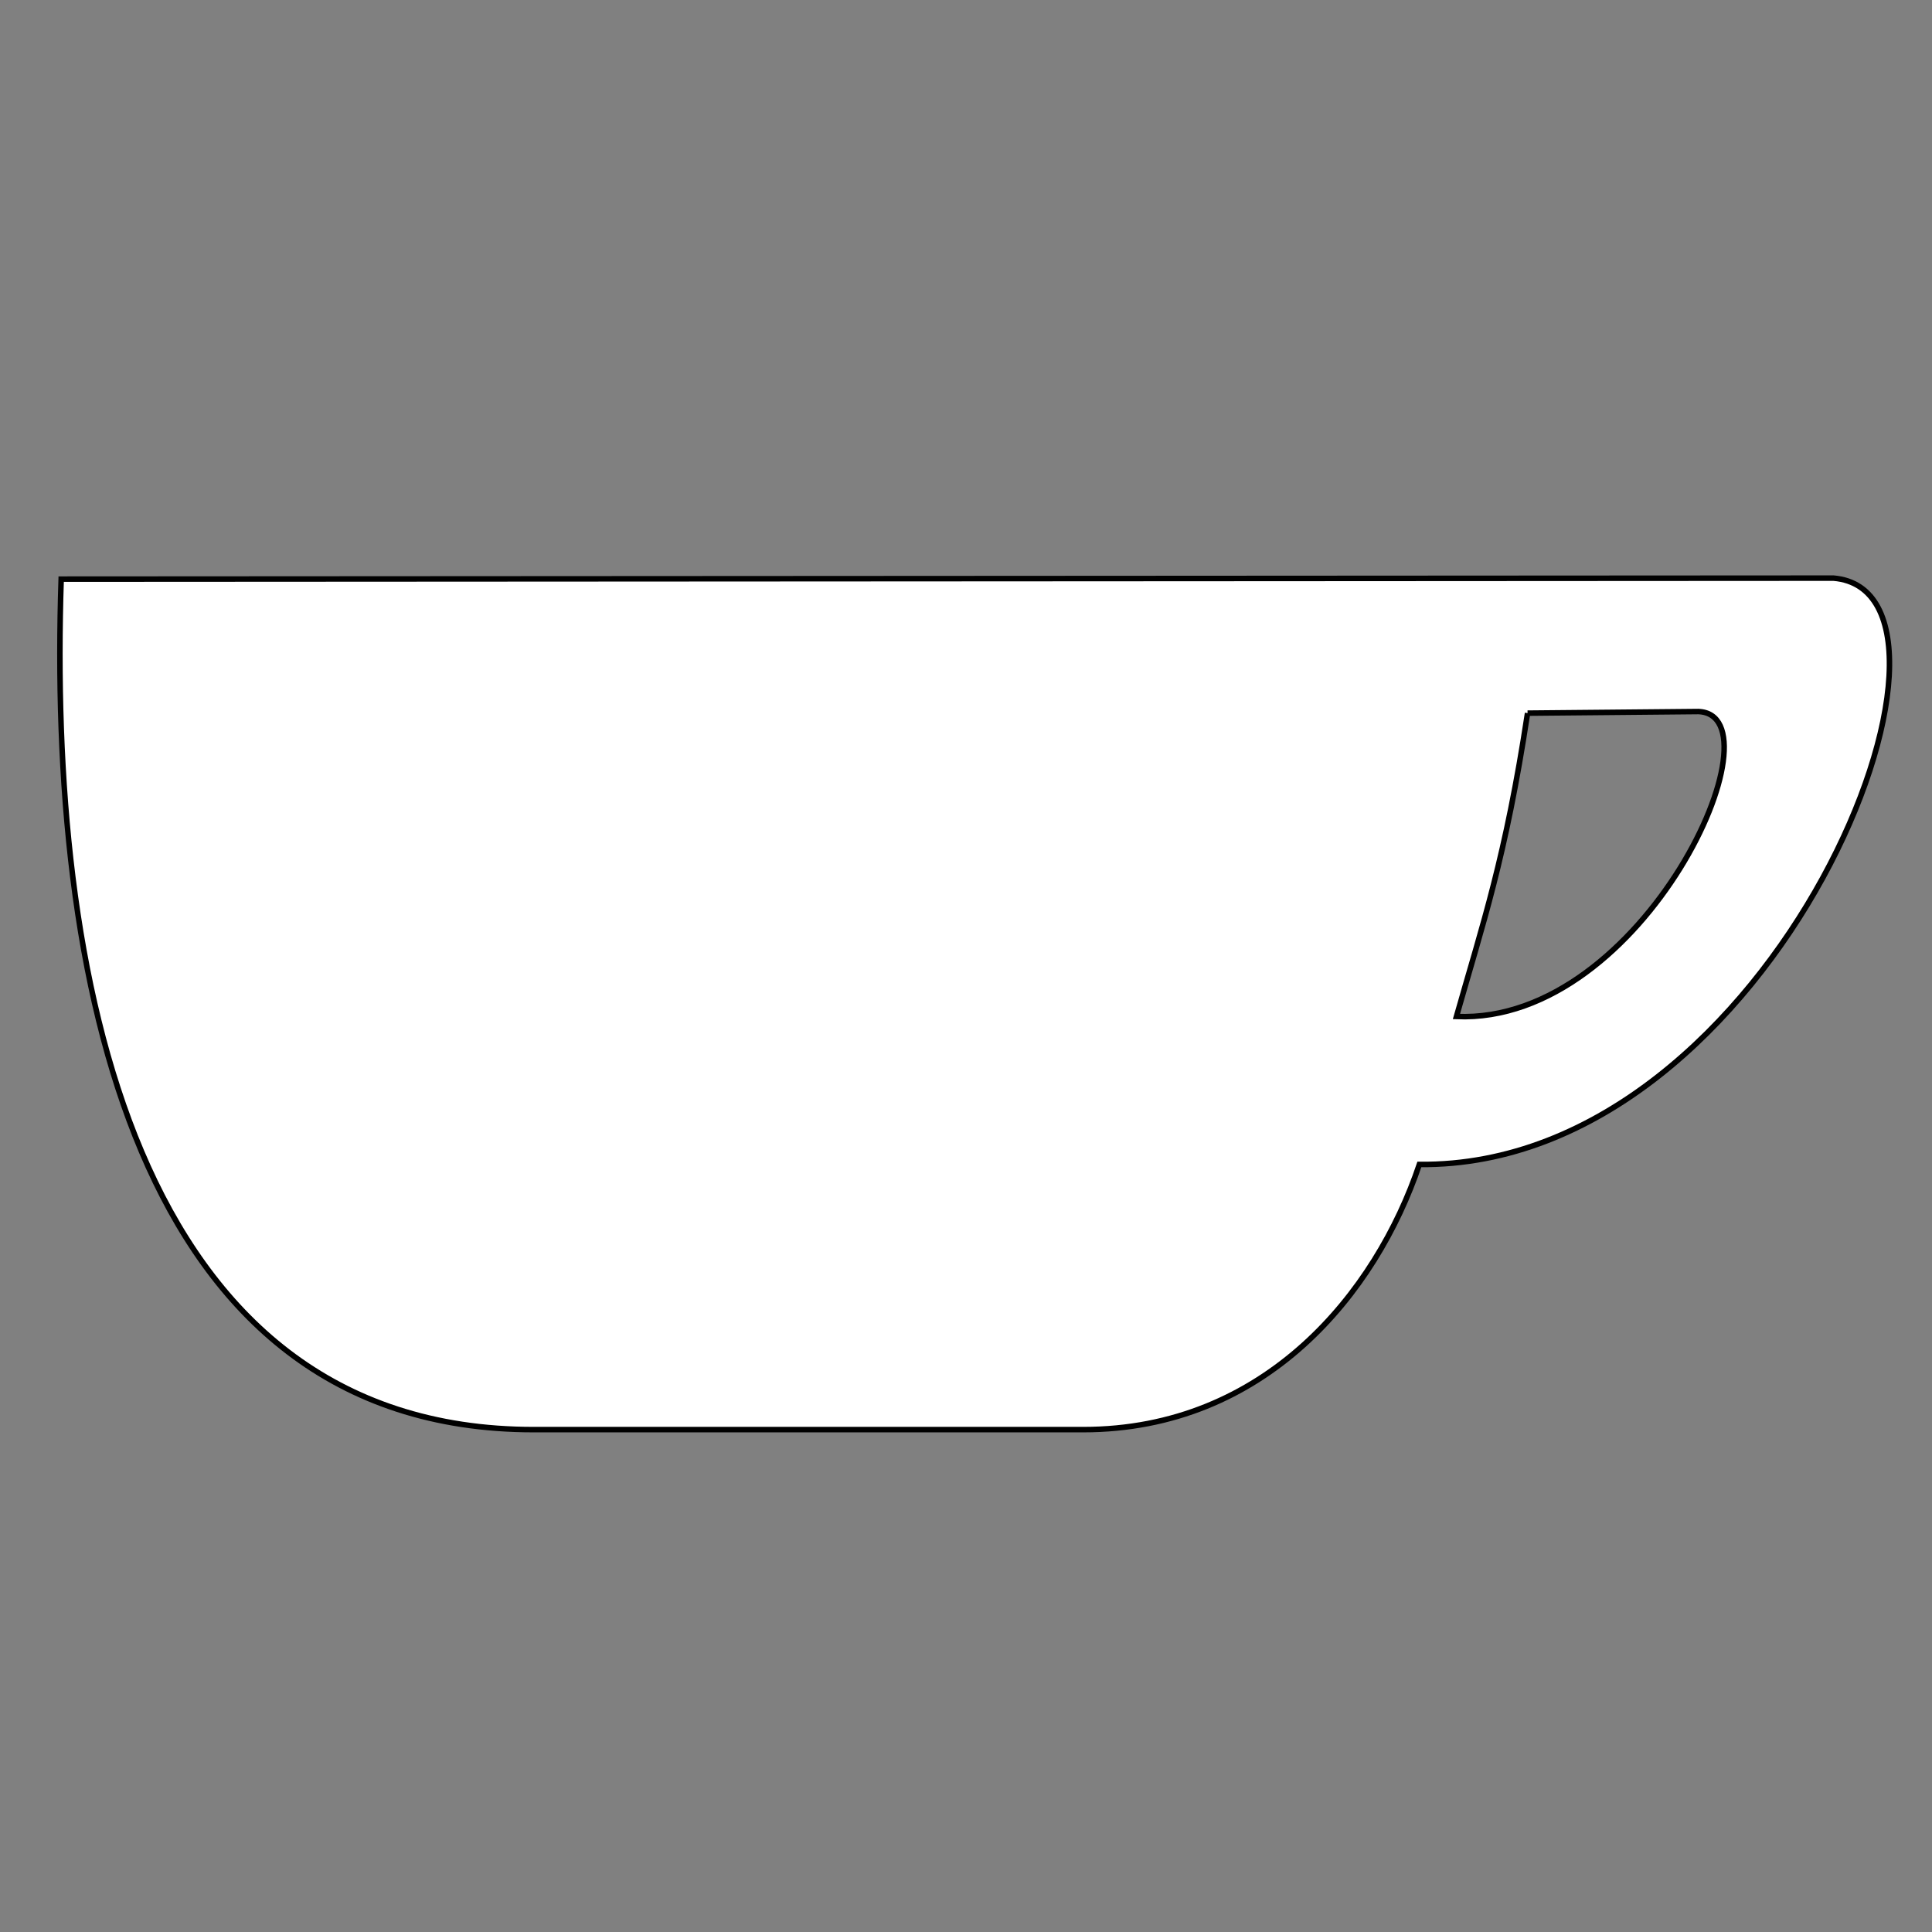 <?xml version="1.0" encoding="UTF-8" standalone="no"?>
<!-- Created with Inkscape (http://www.inkscape.org/) -->

<svg
   width="100mm"
   height="100mm"
   viewBox="0 0 100 100"
   version="1.1"
   id="svg5"
   inkscape:version="1.2.2 (b0a8486541, 2022-12-01)"
   sodipodi:docname="Coffee.svg"
   xmlns:inkscape="http://www.inkscape.org/namespaces/inkscape"
   xmlns:sodipodi="http://sodipodi.sourceforge.net/DTD/sodipodi-0.dtd"
   xmlns="http://www.w3.org/2000/svg"
   xmlns:svg="http://www.w3.org/2000/svg">
  <rect x="0" y="0" width="100" height="100" fill="#808080" stroke="none"/>
  <sodipodi:namedview
     id="namedview7"
     pagecolor="#ffffff"
     bordercolor="#666666"
     borderopacity="1.0"
     inkscape:showpageshadow="2"
     inkscape:pageopacity="0.0"
     inkscape:pagecheckerboard="0"
     inkscape:deskcolor="#d1d1d1"
     inkscape:document-units="mm"
     showgrid="false"
     inkscape:zoom="1.0217435"
     inkscape:cx="-22.999902"
     inkscape:cy="223.63734"
     inkscape:window-width="1854"
     inkscape:window-height="1011"
     inkscape:window-x="26"
     inkscape:window-y="23"
     inkscape:window-maximized="0"
     inkscape:current-layer="layer1" />
  <defs
     id="defs2" />
  <g
     inkscape:label="Layer 1"
     inkscape:groupmode="layer"
     id="layer1"
     transform="translate(-40.796,-101.802)">
    <path
       id="path1516"
       style="fill:#ffffff;fill-opacity:1;stroke:#000000;stroke-width:0.285px;stroke-linecap:butt;stroke-linejoin:miter;stroke-opacity:1"
       d="m 43.962,131.778 c -0.673,20.338 3.622,44.021 24.462,44.021 h 28.437 c 9.415,0 15.157,-7.061 17.401,-13.725 18.511,0.183 30.028,-29.627 21.436,-30.348 z m 75.9,6.936 8.839,-0.083 c 4.438,0.161 -2.782,16.202 -12.521,15.786 1.355,-4.775 2.55,-8.225 3.682,-15.704 z"
       sodipodi:nodetypes="csscccccccc" />
  </g>
</svg>
